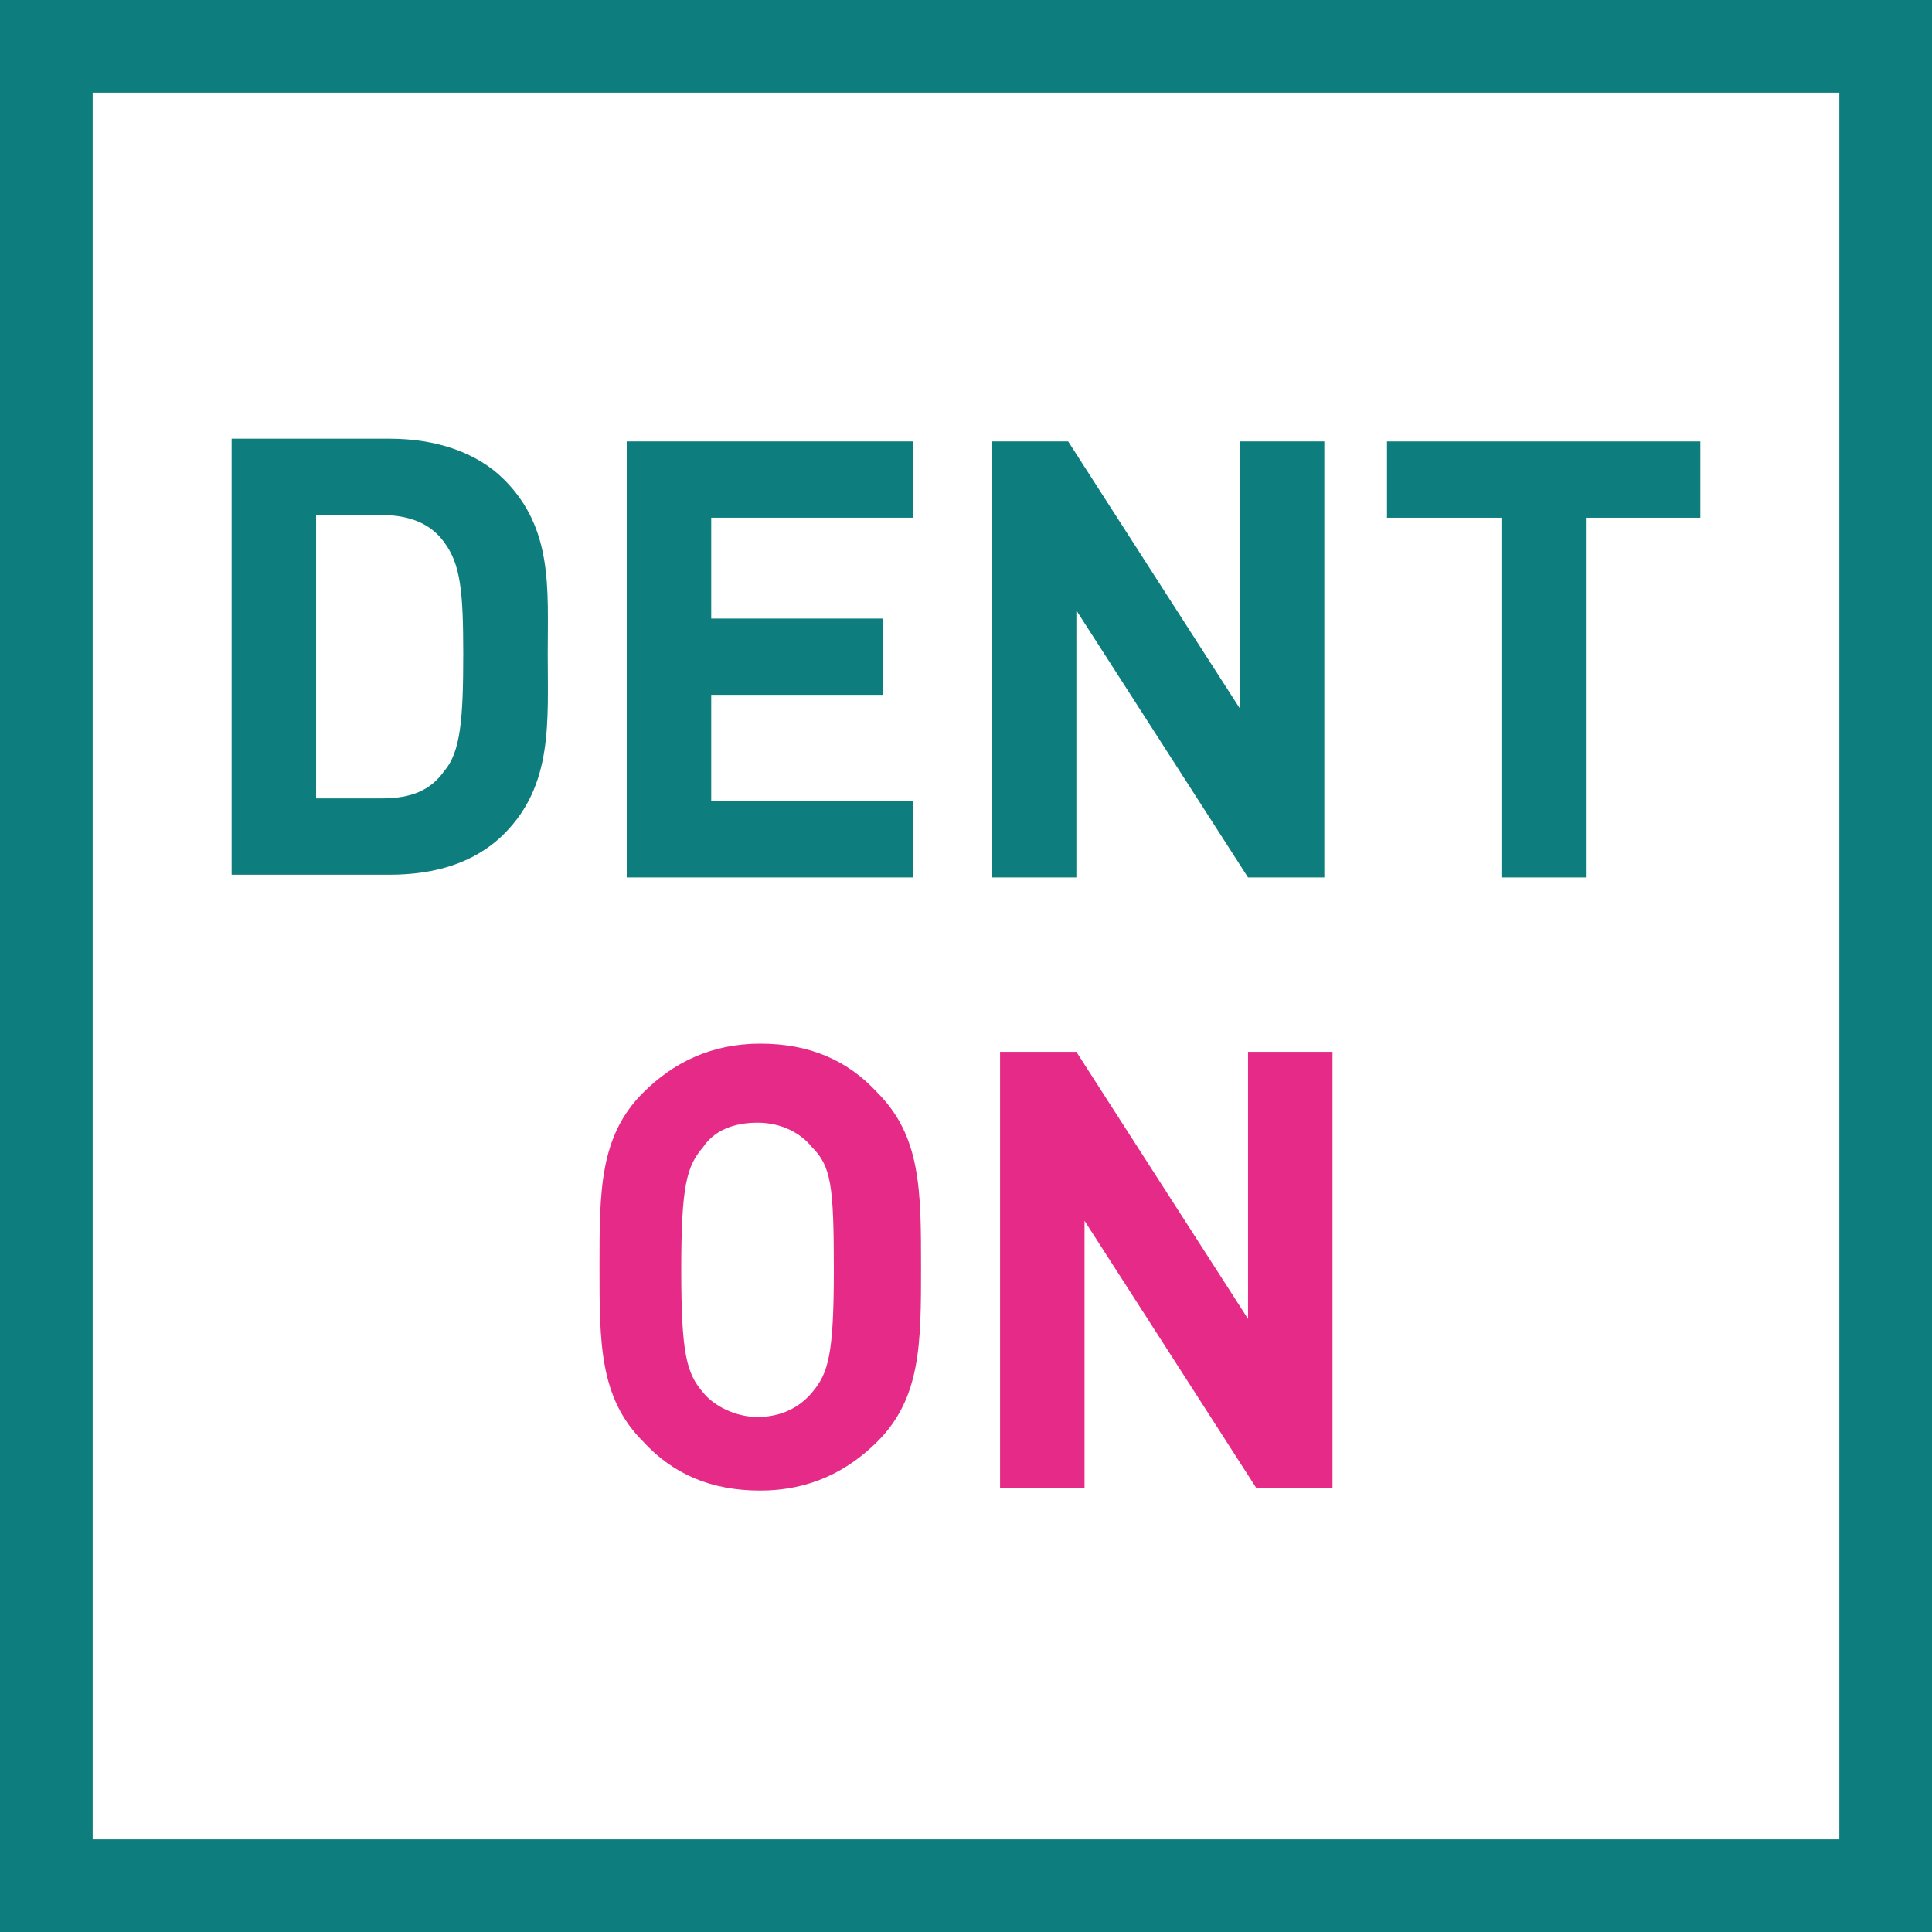 <?xml version="1.0" encoding="utf-8"?>
<!-- Generator: Adobe Illustrator 24.0.3, SVG Export Plug-In . SVG Version: 6.00 Build 0)  -->
<svg version="1.1" id="Ebene_1" xmlns="http://www.w3.org/2000/svg" xmlns:xlink="http://www.w3.org/1999/xlink" x="0px" y="0px"
	 width="70.9px" height="70.9px" viewBox="0 0 70.9 70.9" style="enable-background:new 0 0 70.9 70.9;" xml:space="preserve">
<style type="text/css">
	.st0{fill:#0D7D7D;}
	.st1{fill:#E52B87;}
</style>
<g>
	<g>
		<g>
			<path class="st0" d="M18.5,30.6c-1.1,1.1-2.6,1.5-4.2,1.5H8.5v-16h5.8c1.7,0,3.2,0.5,4.2,1.5c1.8,1.8,1.6,4,1.6,6.4
				C20.1,26.5,20.3,28.8,18.5,30.6z M16.3,19.9c-0.5-0.7-1.3-1-2.3-1h-2.4v10.4H14c1.1,0,1.8-0.3,2.3-1c0.6-0.7,0.7-1.9,0.7-4.3
				C17,21.7,16.9,20.7,16.3,19.9z"/>
			<path class="st0" d="M23,32.2v-16h10.5V19h-7.4v3.7h6.3v2.8h-6.3v3.9h7.4v2.8H23z"/>
			<path class="st0" d="M45.8,32.2l-6.3-9.8v9.8h-3.1v-16h2.8l6.3,9.8v-9.8h3.1v16H45.8z"/>
			<path class="st0" d="M58.2,19v13.2h-3.1V19h-4.2v-2.8h11.5V19H58.2z"/>
		</g>
		<g>
			<path class="st1" d="M32.2,52.9c-1.1,1.1-2.5,1.8-4.3,1.8c-1.8,0-3.2-0.6-4.3-1.8c-1.6-1.6-1.6-3.6-1.6-6.4c0-2.8,0-4.8,1.6-6.4
				c1.1-1.1,2.5-1.8,4.3-1.8c1.8,0,3.2,0.6,4.3,1.8c1.6,1.6,1.6,3.6,1.6,6.4C33.8,49.3,33.8,51.3,32.2,52.9z M29.8,42.1
				c-0.4-0.5-1.1-0.9-2-0.9s-1.6,0.3-2,0.9c-0.6,0.7-0.8,1.4-0.8,4.5c0,3.1,0.2,3.8,0.8,4.5c0.4,0.5,1.2,0.9,2,0.9s1.5-0.3,2-0.9
				c0.6-0.7,0.8-1.4,0.8-4.5C30.6,43.5,30.5,42.8,29.8,42.1z"/>
			<path class="st1" d="M46.1,54.6l-6.3-9.8v9.8h-3.1v-16h2.8l6.3,9.8v-9.8h3.1v16H46.1z"/>
		</g>
	</g>
	<path class="st0" d="M67.5,3.4v64.1H3.4V3.4H67.5 M70.9,0H0v70.9h70.9V0L70.9,0z"/>
</g>
</svg>
